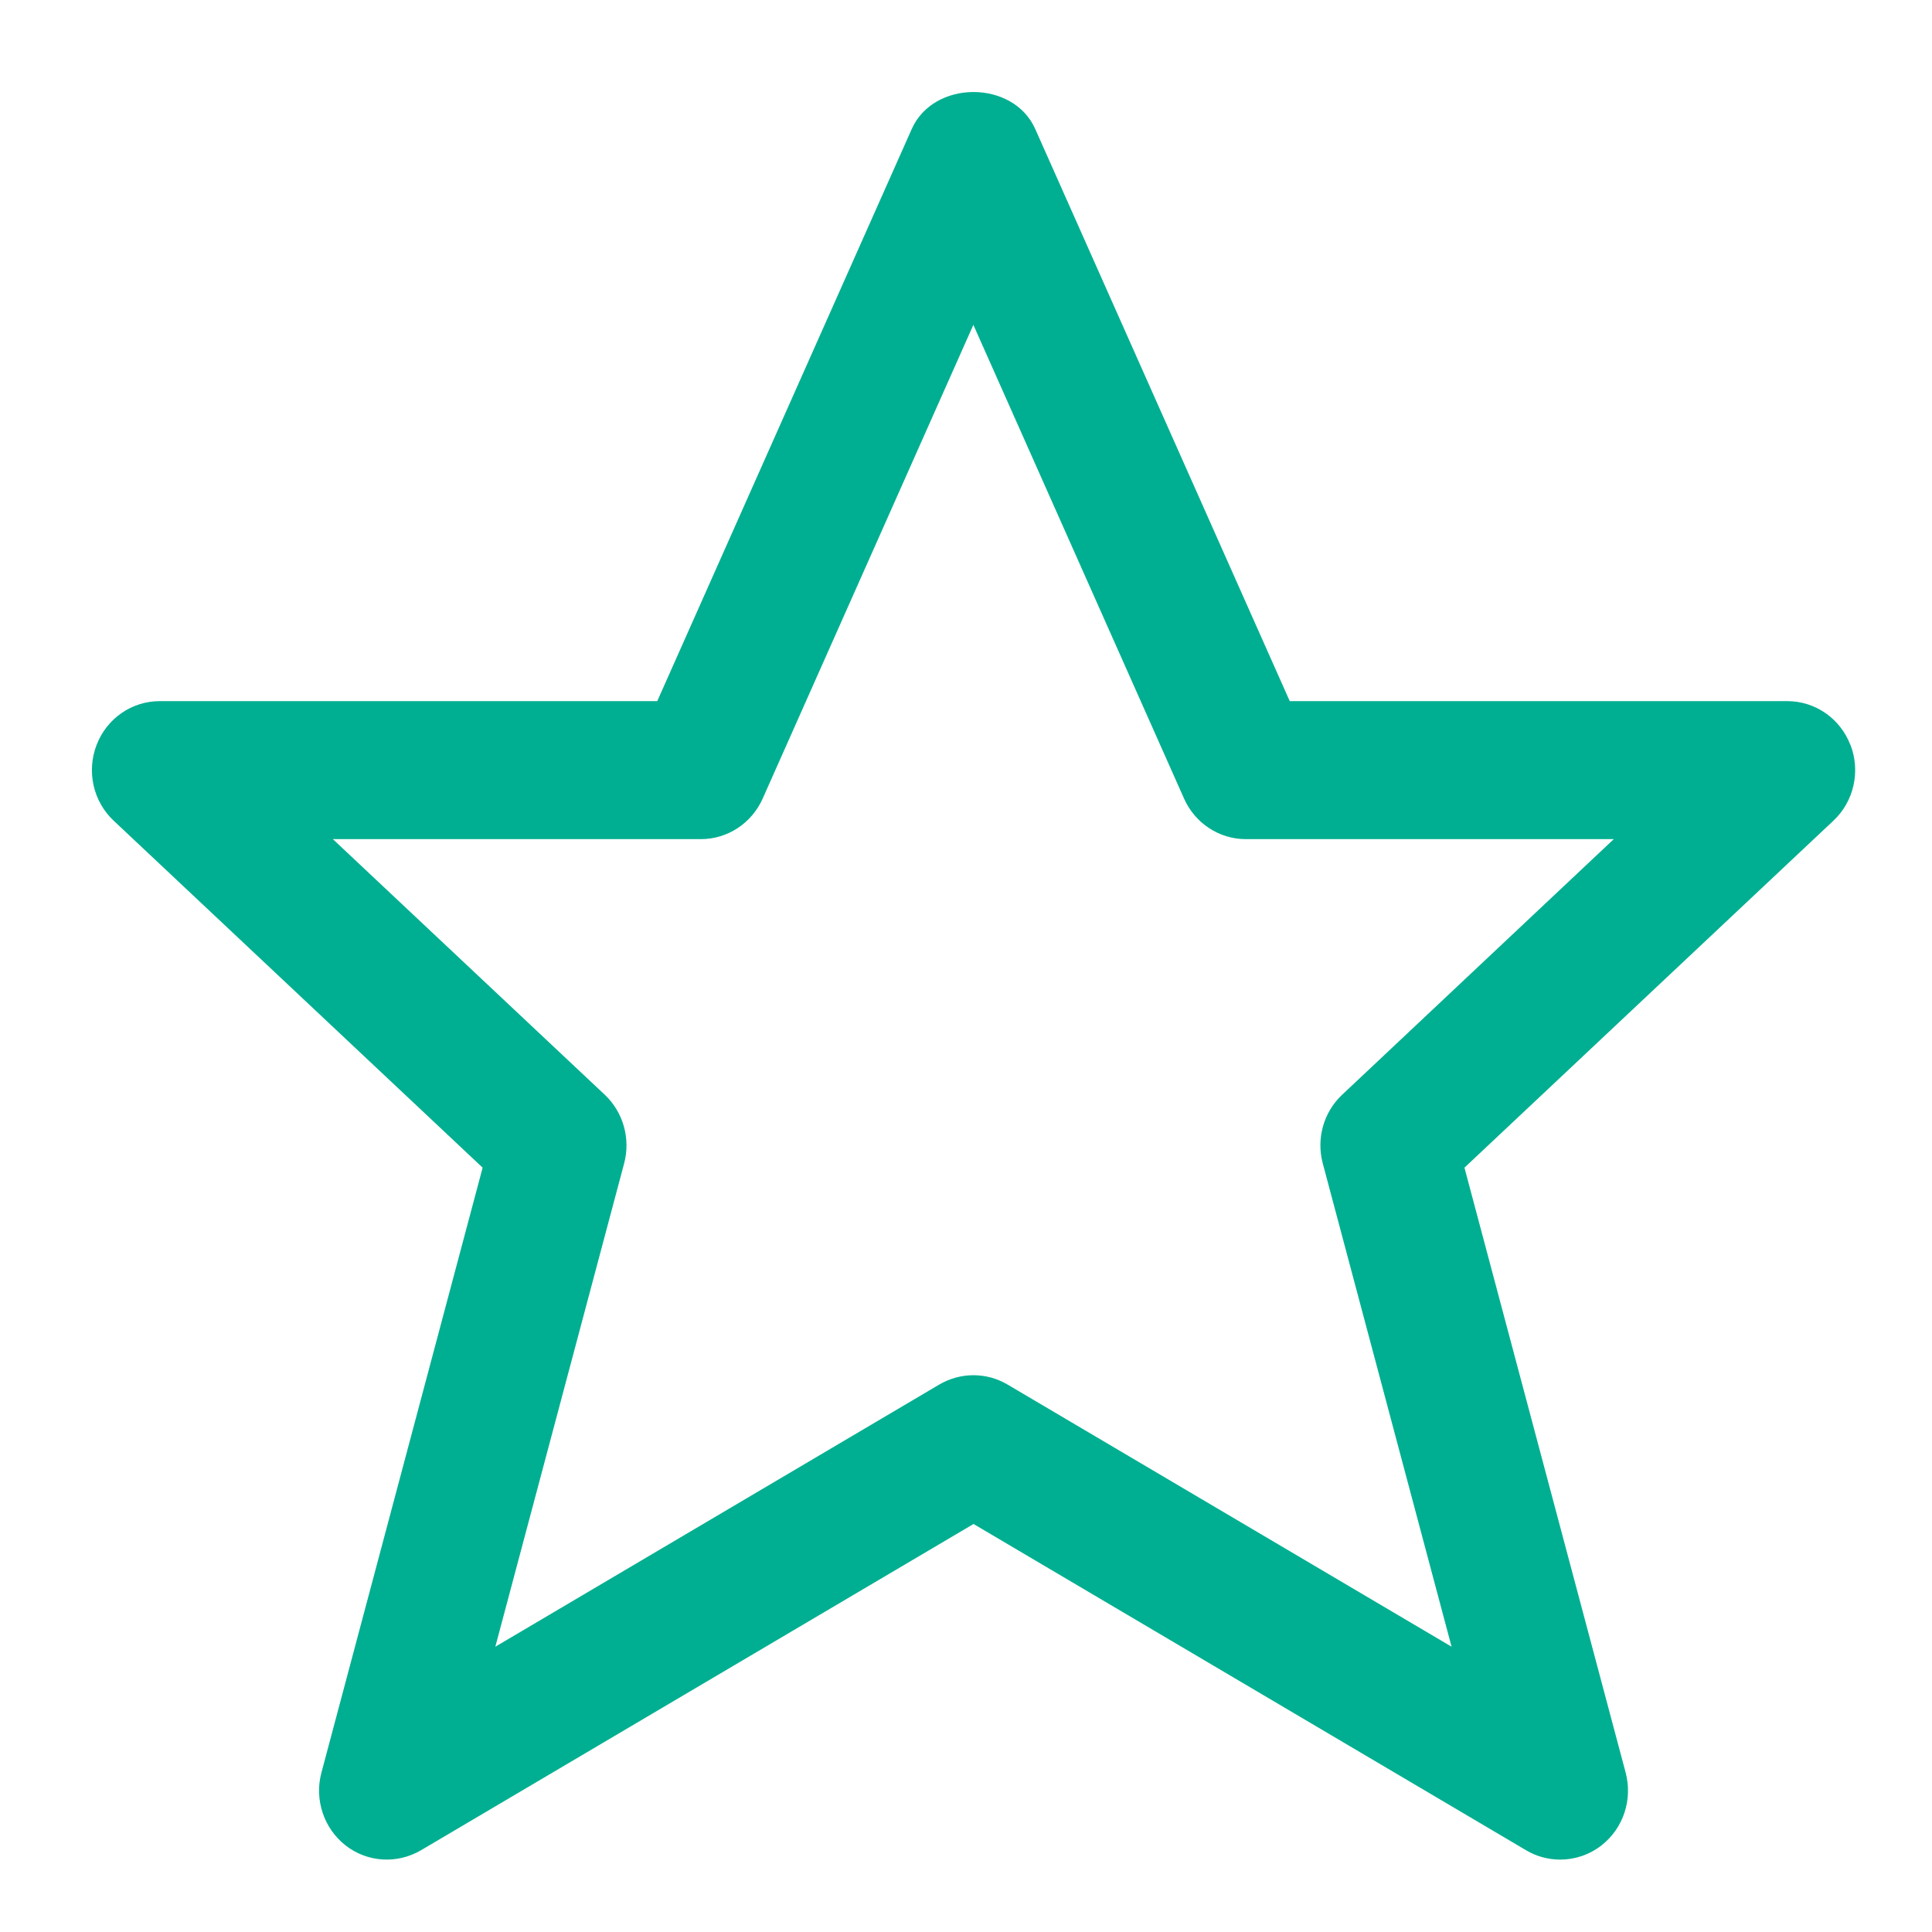 <svg height="21" viewBox="0 0 21 21" width="21" xmlns="http://www.w3.org/2000/svg"><path d="m14.589 11.899c-.202.189-.283.477-.211.747l1.4 5.253-4.827-2.85c-.114-.067-.242-.101-.37-.101-.128 0-.256.034-.371.101l-4.826 2.85 1.4-5.253c.072-.27-.01-.558-.211-.747l-2.955-2.778h4.001c.289 0 .552-.173.671-.441l2.29-5.149 2.29 5.149c.119.268.382.441.671.441h4zm5.524-3.802c-.11-.287-.382-.476-.686-.476h-5.408l-2.766-6.218c-.238-.537-1.105-.537-1.343 0l-2.766 6.218h-5.408c-.304 0-.576.189-.686.476-.111.288-.037.615.186.824l4.01 3.771-1.752 6.575c-.079.294.026.606.261.791.238.186.561.205.82.054l6.007-3.547 6.007 3.547c.114.068.243.101.37.101.159 0 .317-.052.449-.155.237-.185.34-.497.262-.791l-1.752-6.575 4.01-3.771c.223-.209.297-.536.186-.824z" fill="#00af91" fill-rule="evenodd"/></svg>